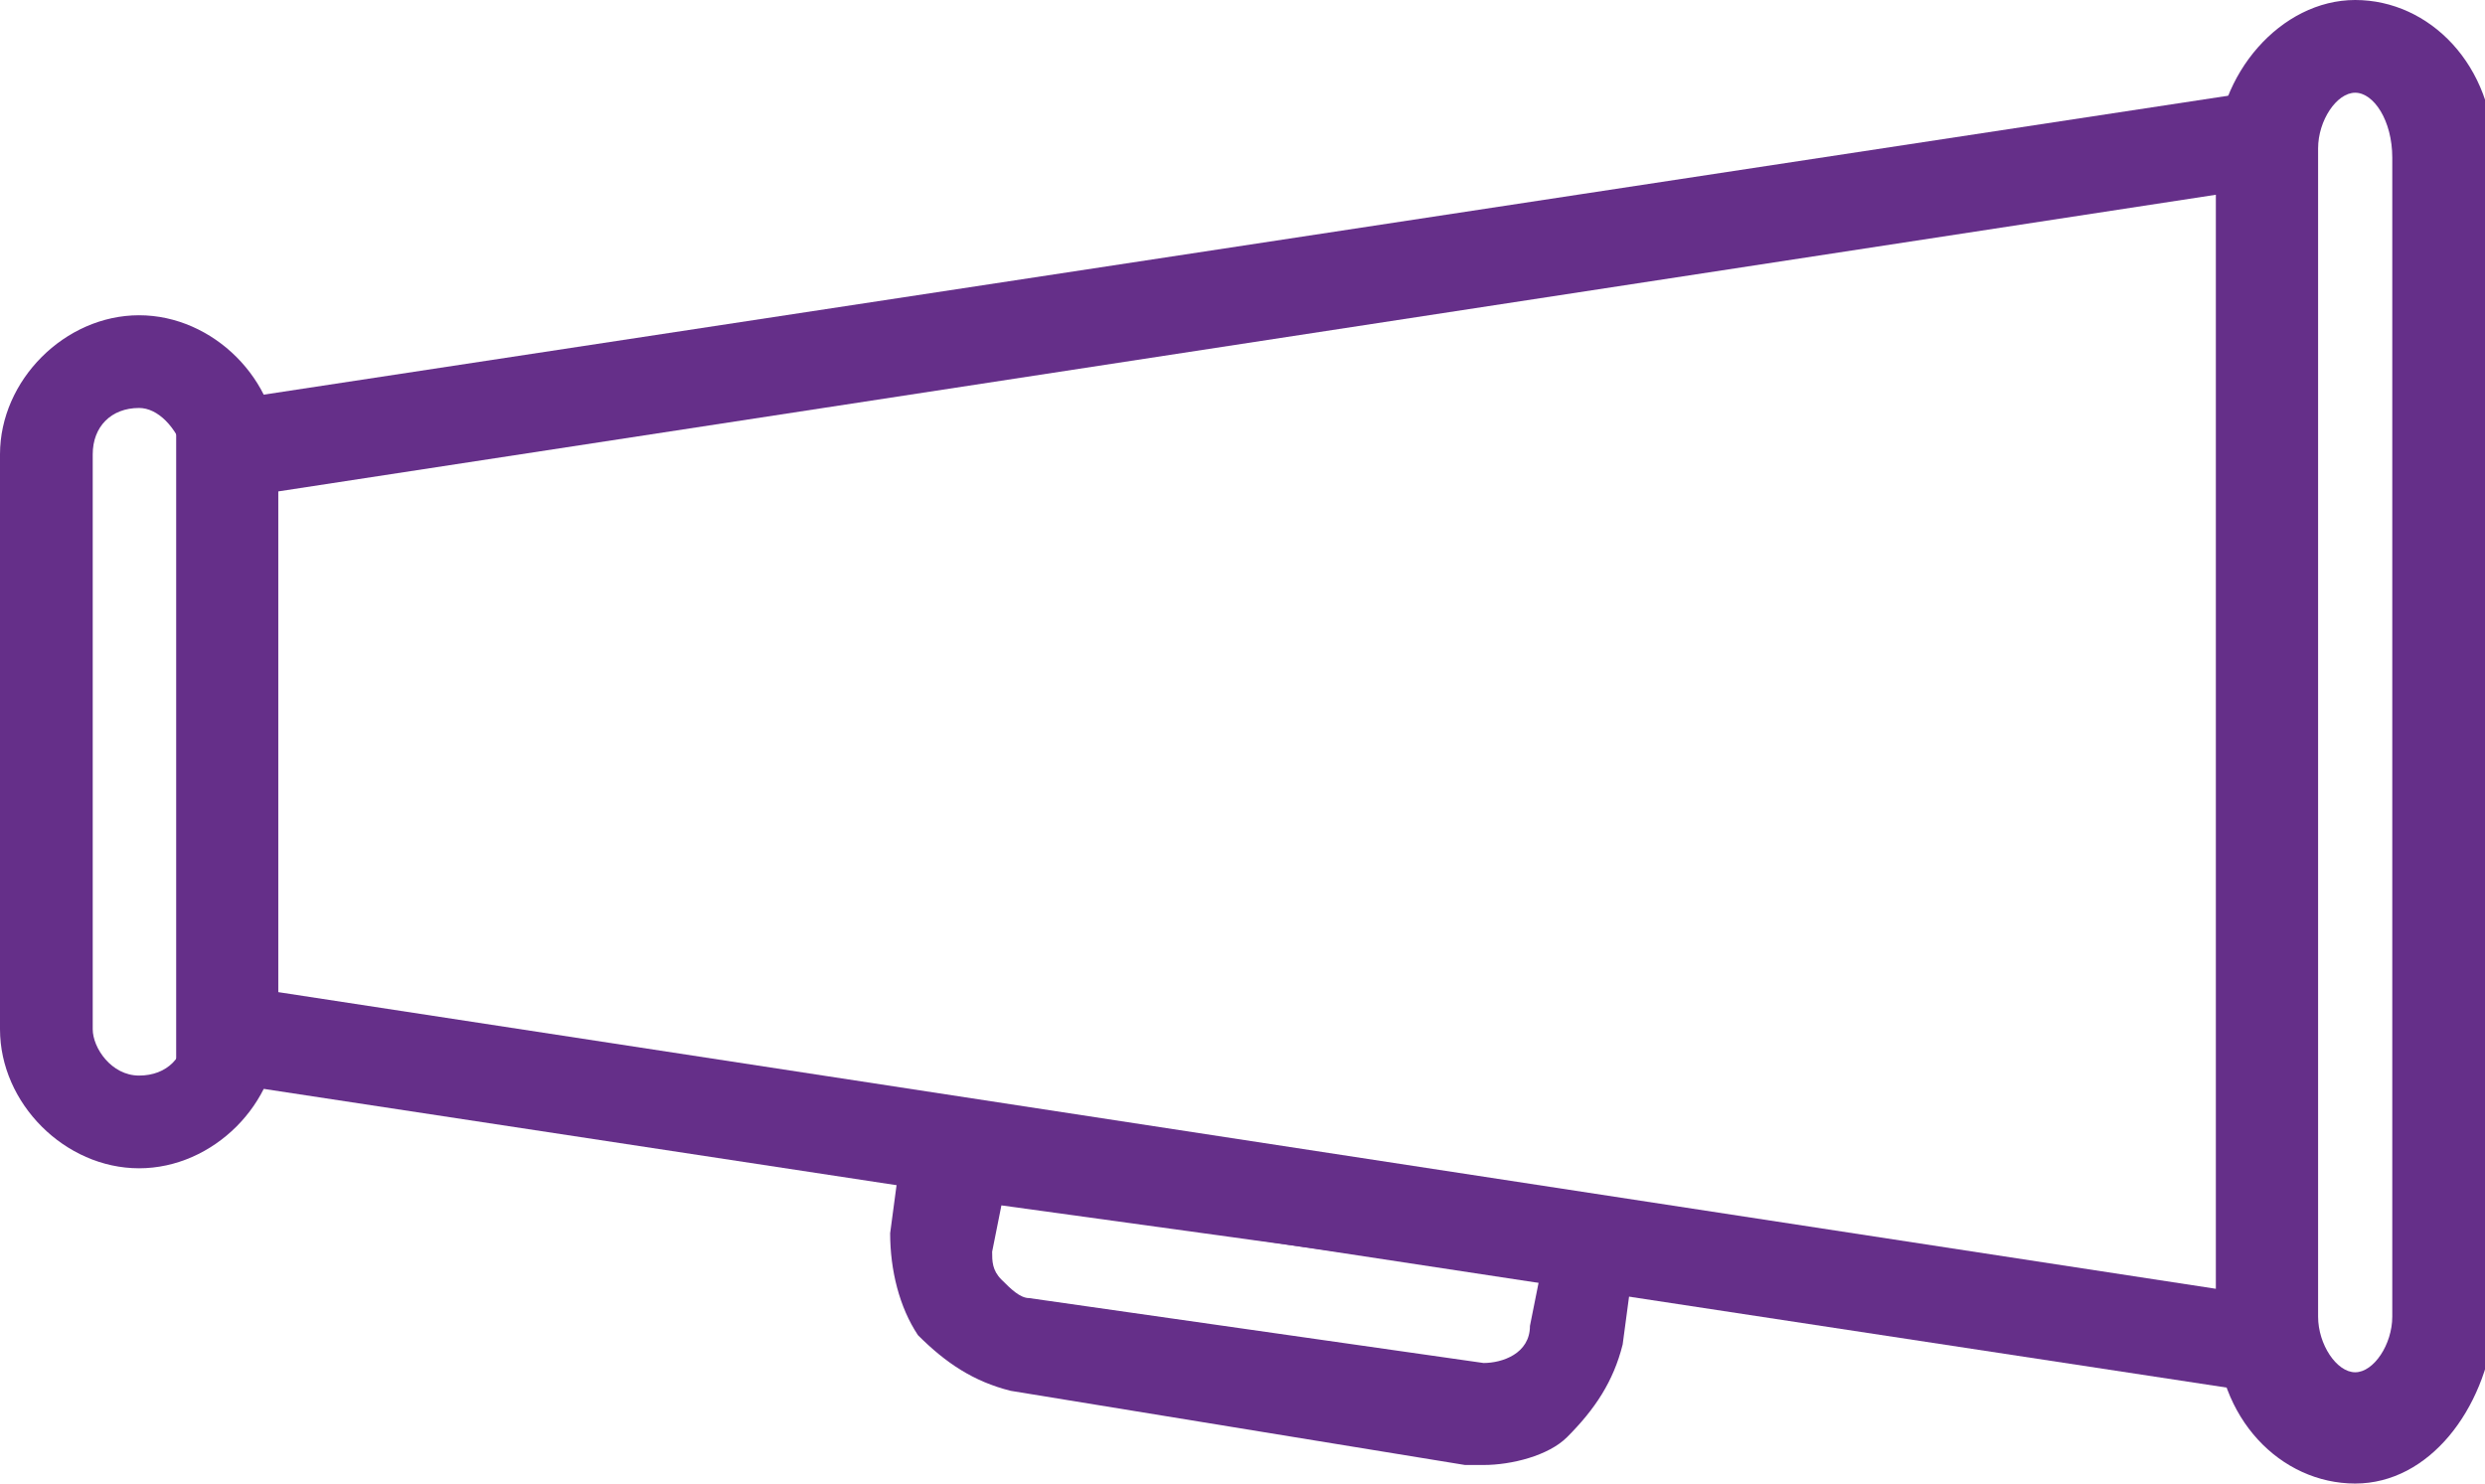<?xml version="1.0" encoding="utf-8"?>
<!-- Generator: Adobe Illustrator 25.2.0, SVG Export Plug-In . SVG Version: 6.00 Build 0)  -->
<svg version="1.1" id="Calque_1" xmlns="http://www.w3.org/2000/svg" xmlns:xlink="http://www.w3.org/1999/xlink" x="0px" y="0px"
	 viewBox="0 0 26.8 16" enable-background="new 0 0 26.8 16" xml:space="preserve">
<path fill="#652f89" d="M1.5,12.6c-0.8,0-1.5-0.7-1.5-1.5V4.9c0-0.8,0.7-1.5,1.5-1.5S3,4.1,3,4.9v6.2C3,11.9,2.3,12.6,1.5,12.6z
	 M1.5,4.4C1.2,4.4,1,4.6,1,4.9v6.2c0,0.2,0.2,0.5,0.5,0.5S2,11.4,2,11.1V4.9C1.9,4.6,1.7,4.4,1.5,4.4z"/>
<path fill="#652f89" d="M16,15.8c-0.1,0-0.2,0-0.2,0L10.9,15c-0.4-0.1-0.7-0.3-1-0.6c-0.2-0.3-0.3-0.7-0.3-1.1l0.2-1.5l7.9,1.2
	l-0.2,1.5c-0.1,0.4-0.3,0.7-0.6,1C16.7,15.7,16.3,15.8,16,15.8z M10.8,13l-0.1,0.5c0,0.1,0,0.2,0.1,0.3S11,14,11.1,14l4.9,0.7
	c0.2,0,0.5-0.1,0.5-0.4l0.1-0.5L10.8,13z M17,14.4L17,14.4L17,14.4z"/>
<path fill="#652f89" d="M25.4,16c-0.8,0-1.5-0.7-1.5-1.7V1.7c0-0.9,0.7-1.7,1.5-1.7s1.5,0.7,1.5,1.7v12.6C26.8,15.2,26.2,16,25.4,16
	z M25.4,1C25.2,1,25,1.3,25,1.6v12.6c0,0.3,0.2,0.6,0.4,0.6c0.2,0,0.4-0.3,0.4-0.6V1.7C25.8,1.3,25.6,1,25.4,1z"/>
<path fill="#652f89" d="M24.9,15.1l-23-3.5V4.4l23-3.5V15.1z M3,10.7l20.9,3.2V2.1L3,5.3V10.7z"/>
</svg>
